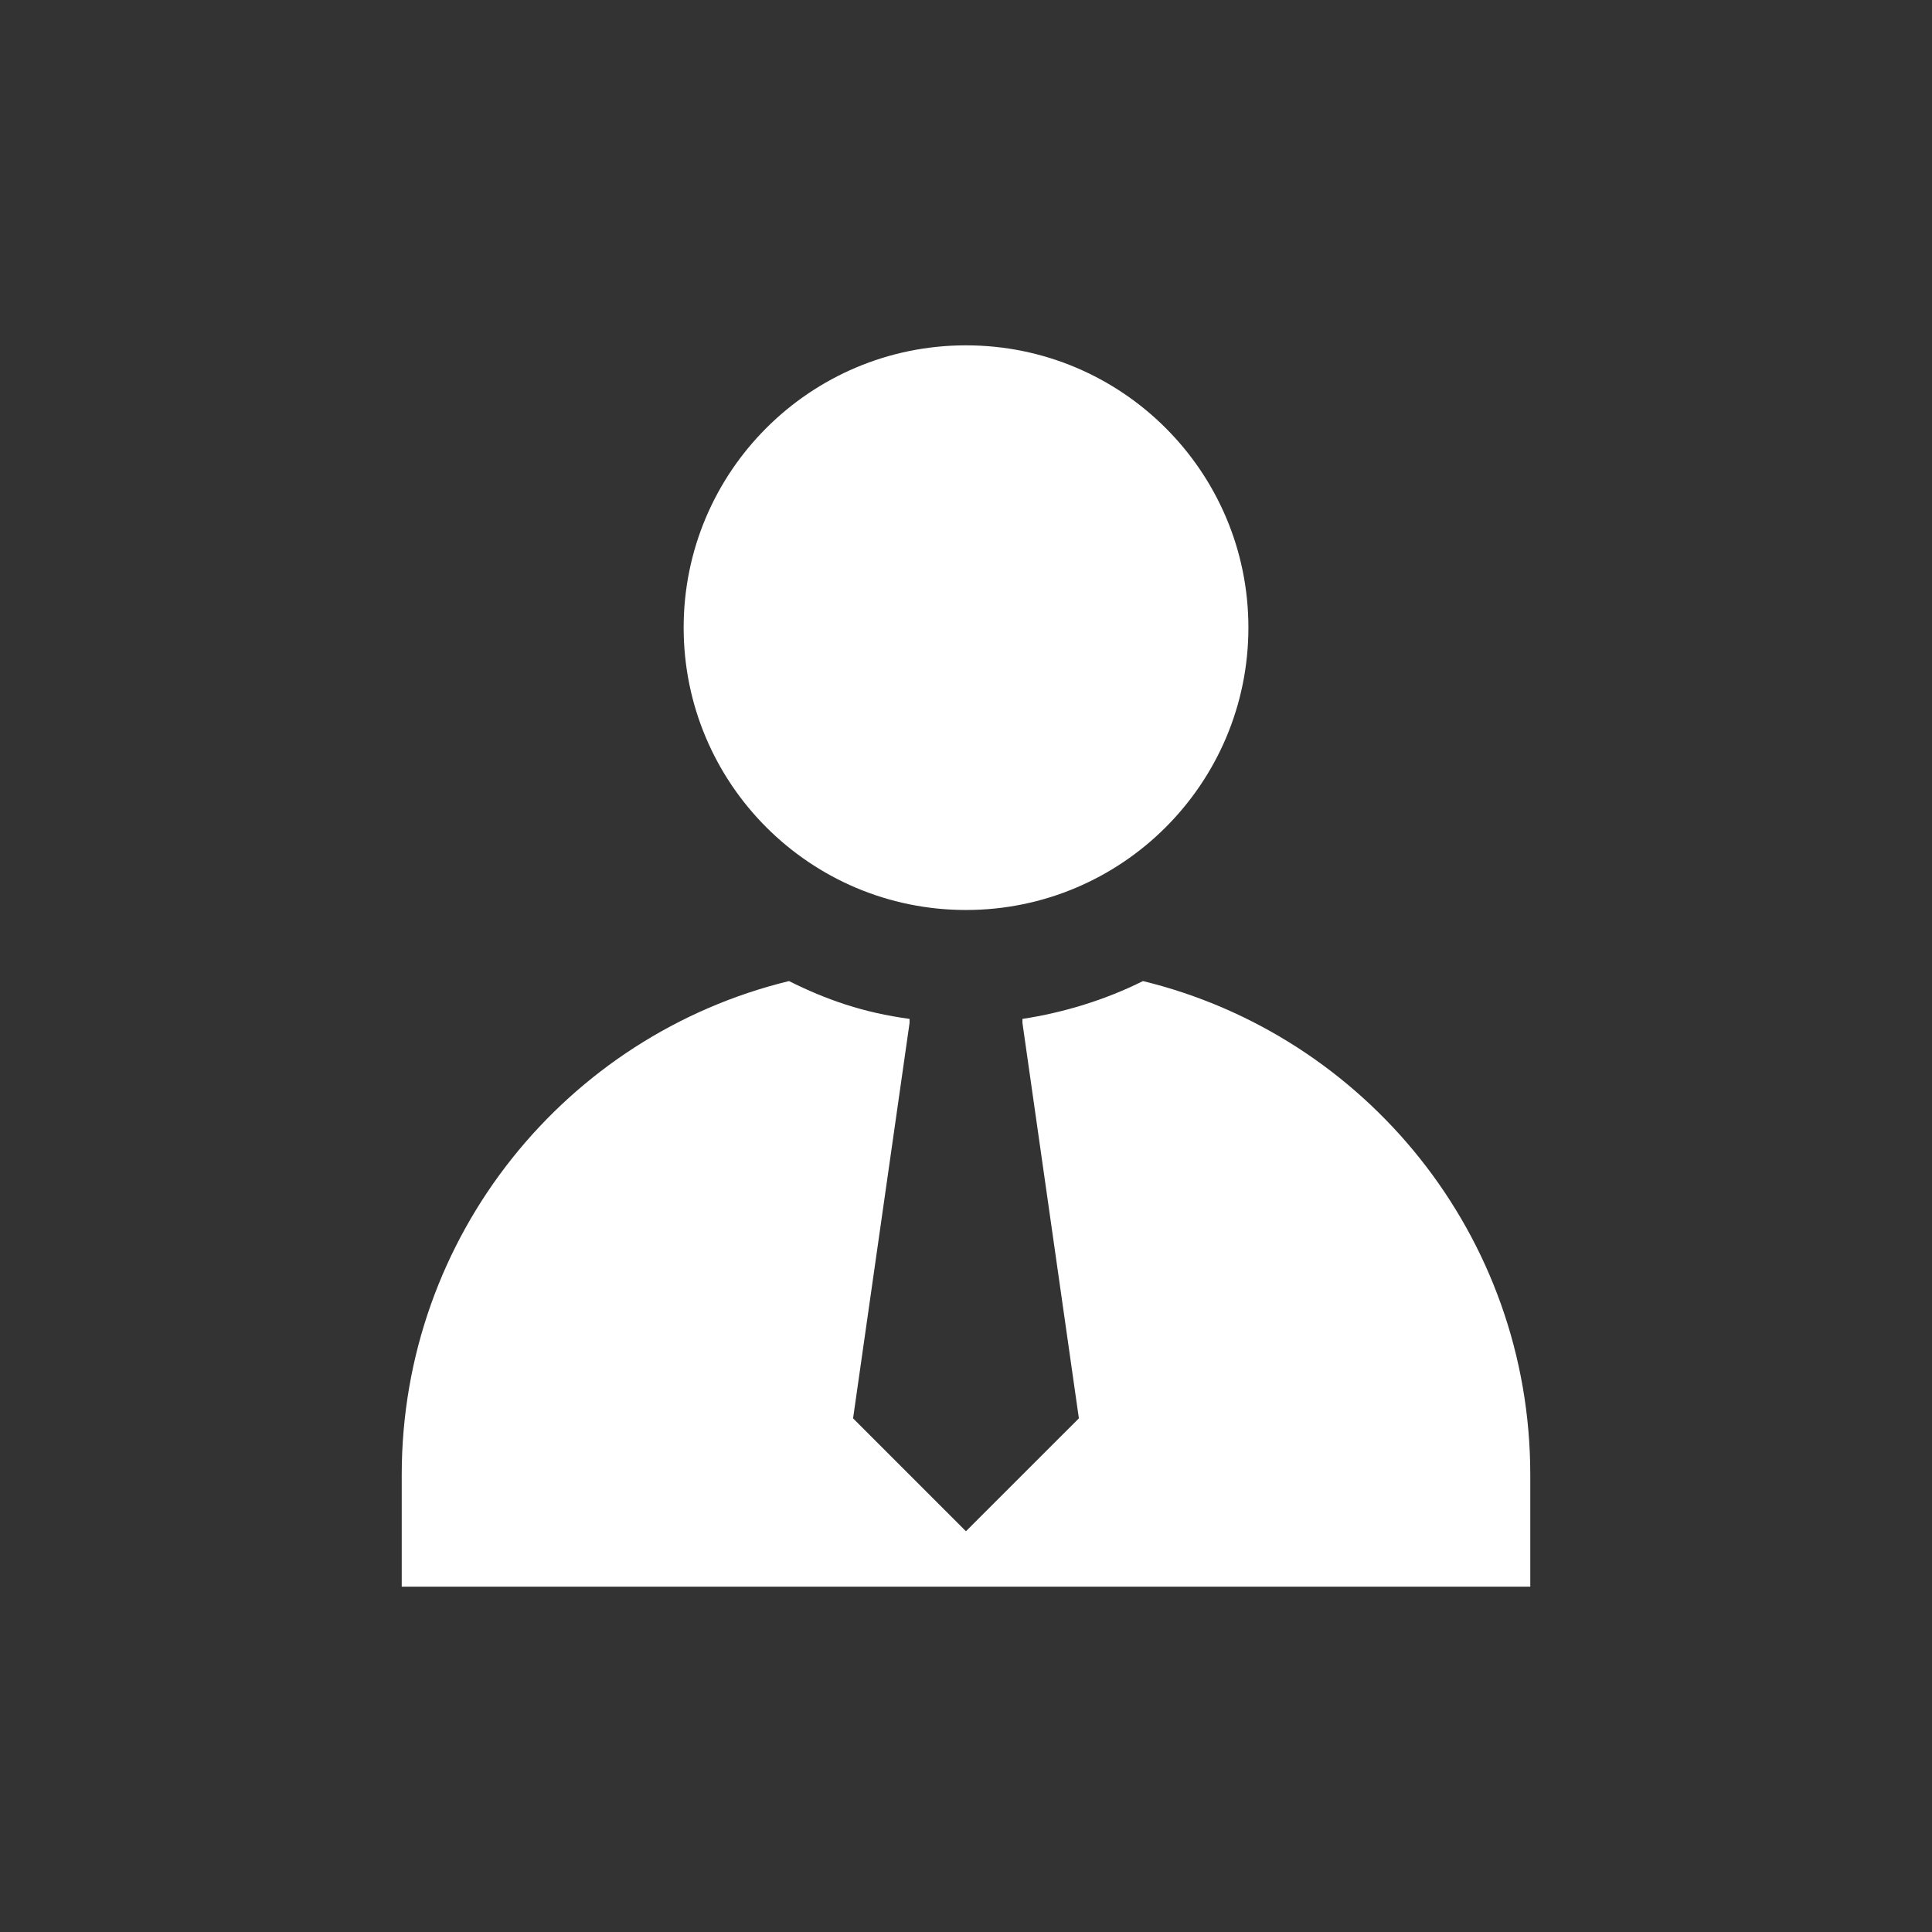 <?xml version="1.0" encoding="utf-8"?>
<!-- Generator: Adobe Illustrator 16.0.0, SVG Export Plug-In . SVG Version: 6.00 Build 0)  -->
<!DOCTYPE svg PUBLIC "-//W3C//DTD SVG 1.1//EN" "http://www.w3.org/Graphics/SVG/1.1/DTD/svg11.dtd">
<svg version="1.1" id="Capa_1" xmlns="http://www.w3.org/2000/svg" xmlns:xlink="http://www.w3.org/1999/xlink" x="0px" y="0px"
	 width="39.547px" height="39.547px" viewBox="0 0 39.547 39.547" enable-background="new 0 0 39.547 39.547" xml:space="preserve">
<rect x="0" y="0" width="39.547" height="39.547" fill="#333333" stroke="none"/>
<g>
	<defs>
		<rect id="SVGID_13_" x="-0.001" y="-0.002" width="39.55" height="39.551"/>
	</defs>
	<clipPath id="SVGID_2_">
		<use xlink:href="#SVGID_13_"  overflow="visible"/>
	</clipPath>
	<g clip-path="url(#SVGID_2_)">
		<path fill="#FFFFFF" d="M19.773,18.627c3.191,0,5.781-2.586,5.781-5.781c0-3.19-2.589-5.777-5.781-5.777s-5.779,2.587-5.779,5.777
			C13.994,16.041,16.582,18.627,19.773,18.627"/>
		<path fill="#FFFFFF" d="M23.396,20.082c-0.763,0.382-1.626,0.647-2.467,0.774v0.084l1.155,8.093l-2.312,2.311l-2.31-2.311
			l1.156-8.093v-0.084c-0.946-0.127-1.705-0.393-2.468-0.774c-4.558,1.109-7.927,5.214-7.927,10.106v2.29h23.101v-2.29
			C31.324,25.293,27.948,21.192,23.396,20.082"/>
	</g>
</g>
</svg>
